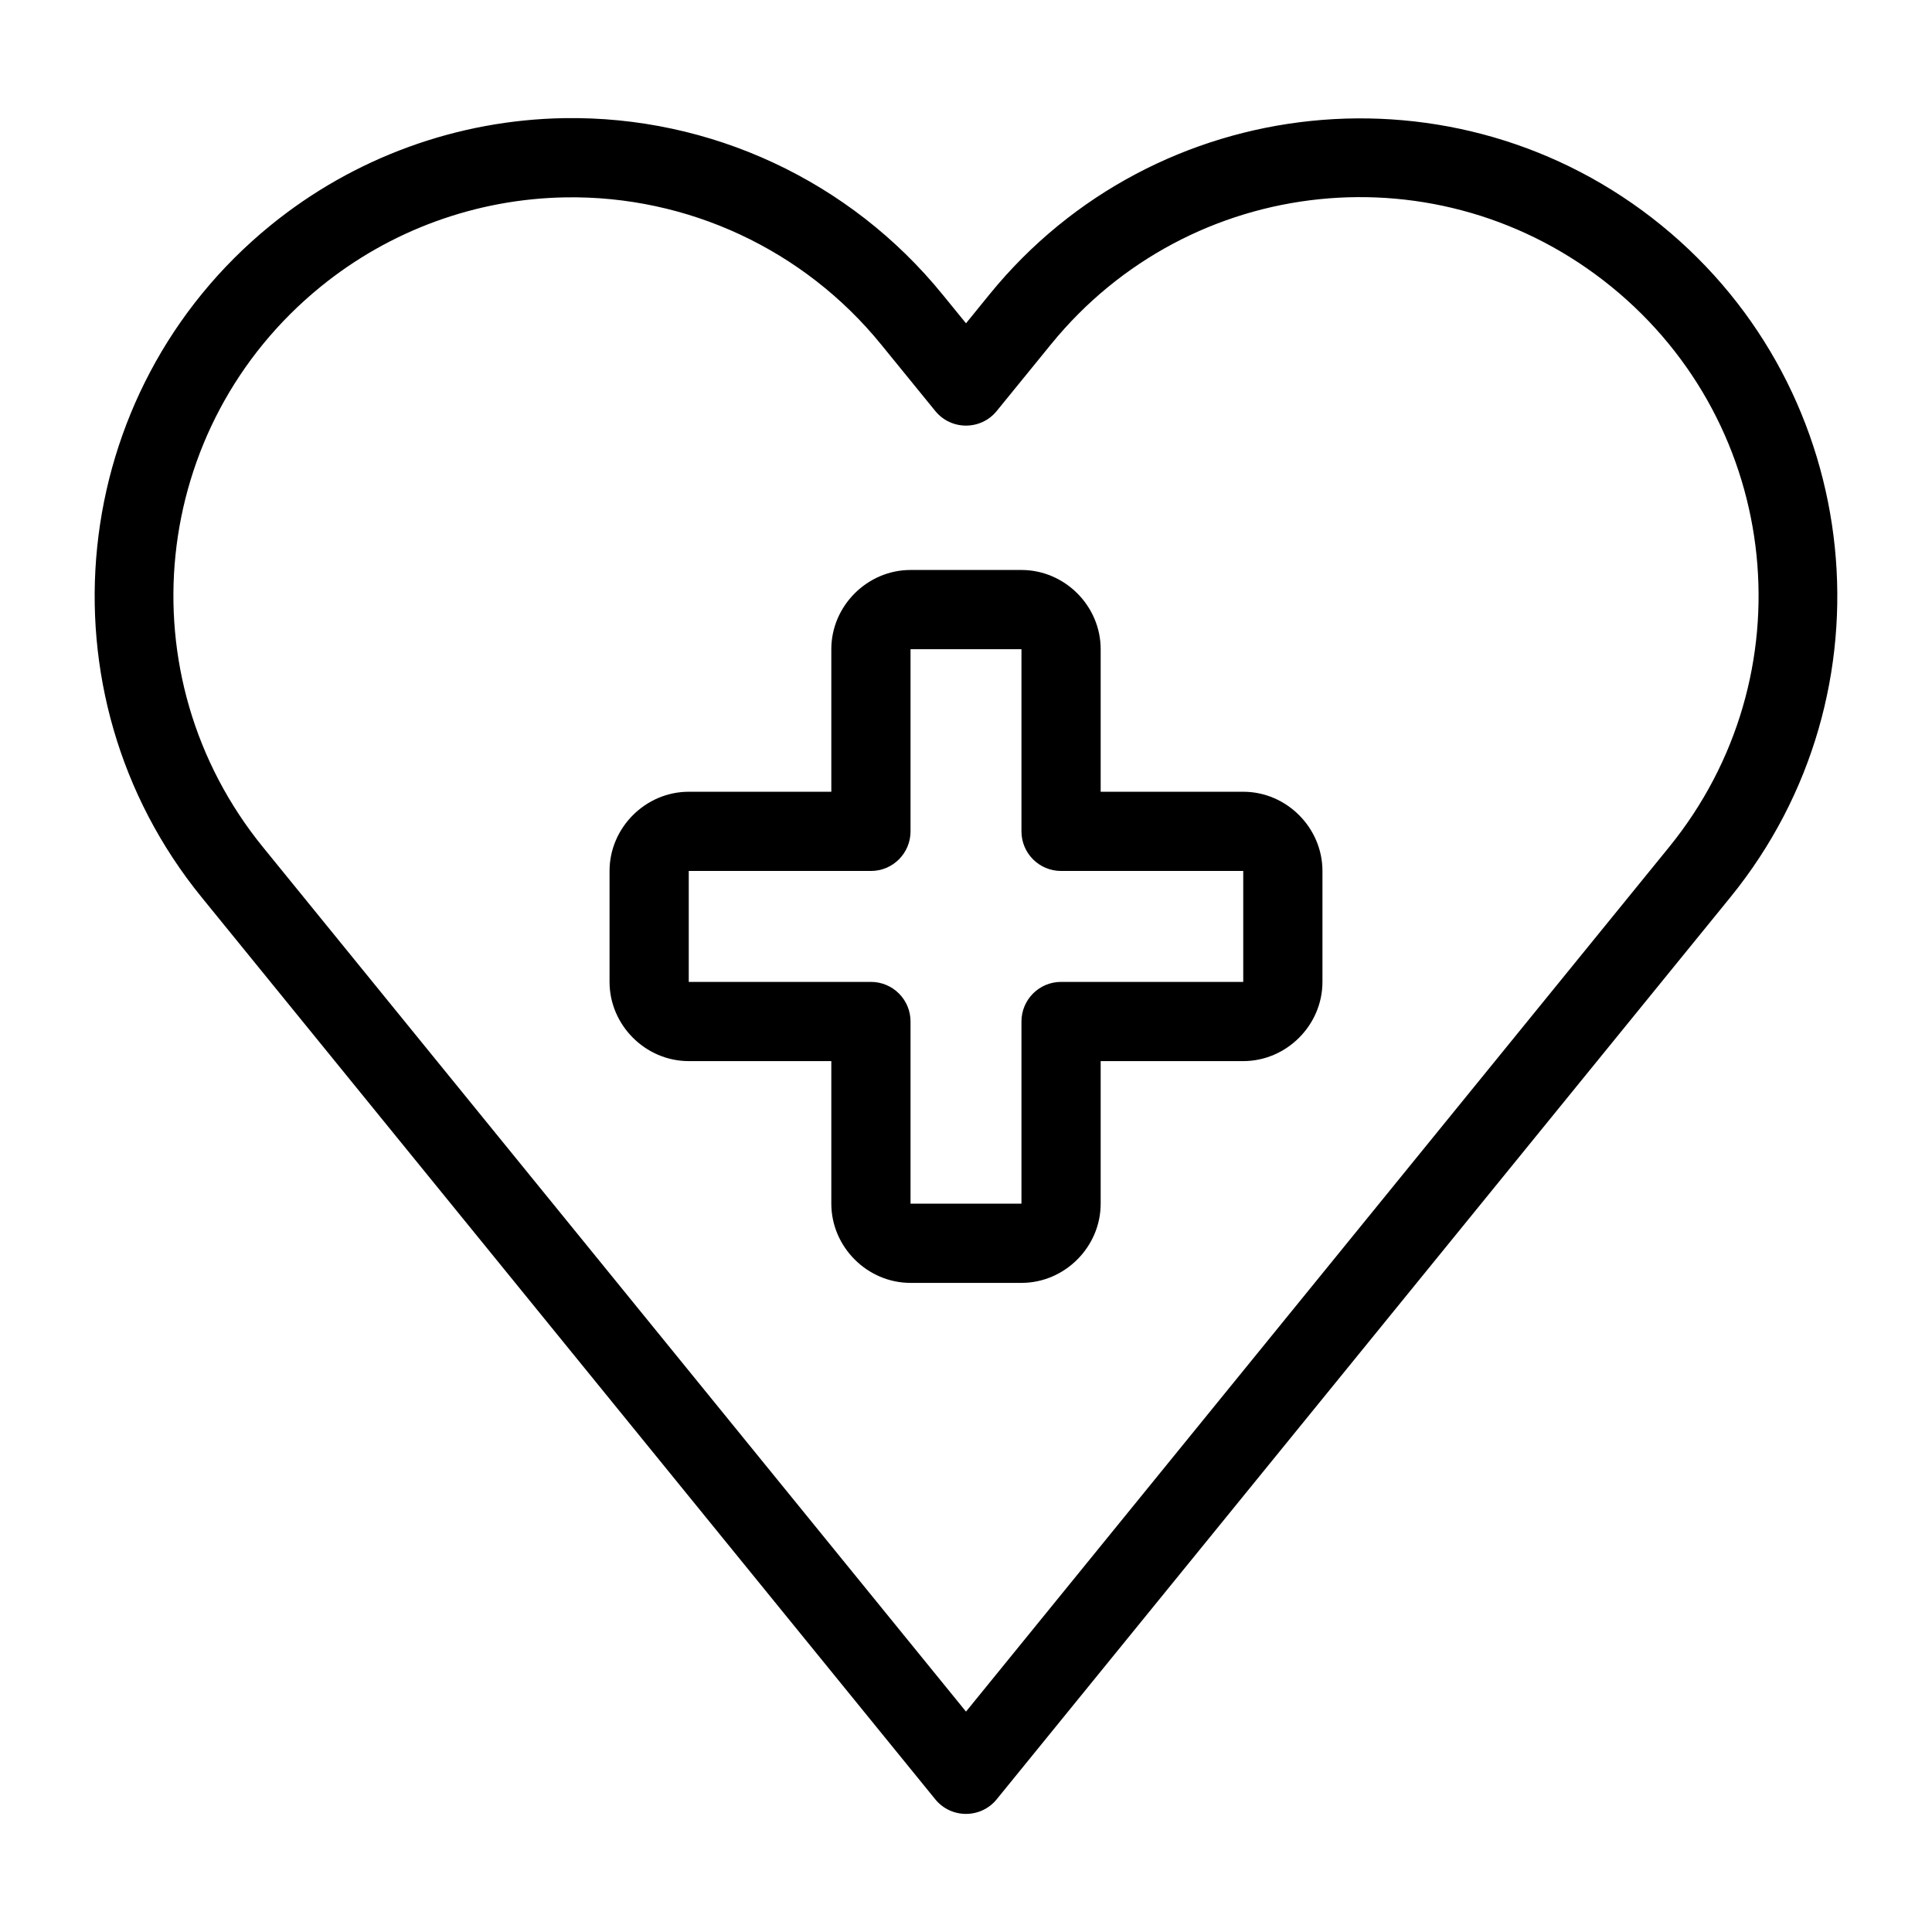 <?xml version="1.0" encoding="UTF-8"?>
<!-- Uploaded to: SVG Repo, www.svgrepo.com, Generator: SVG Repo Mixer Tools -->
<svg fill="#000000" width="800px" height="800px" version="1.1" viewBox="144 144 512 512" xmlns="http://www.w3.org/2000/svg">
 <g>
  <path d="m293.54 175.31c-28.387 0.465-55.801 10.473-77.82 28.395-54.129 44.035-62.336 123.93-18.305 178.06 64.801 79.699 129.62 159.38 194.44 239.07 4.199 5.156 12.078 5.156 16.277 0 64.828-79.68 129.65-159.37 194.45-239.07 44.031-54.137 35.82-134.03-18.309-178.06-54.125-44.039-134.02-35.832-178.04 18.305l-6.231 7.668-6.234-7.648c-24.477-30.105-61.43-47.344-100.22-46.719zm0.328 20.992c32.375-0.523 63.191 13.844 83.621 38.969l14.371 17.652c4.199 5.156 12.078 5.156 16.277 0l14.371-17.652c36.867-45.332 103.19-52.168 148.52-15.289 45.328 36.875 52.145 103.21 15.273 148.54-62.098 76.359-124.2 152.71-186.3 229.07-62.098-76.359-124.2-152.71-186.3-229.07-36.875-45.336-30.059-111.67 15.27-148.54 18.371-14.953 41.227-23.293 64.906-23.68z"/>
  <path d="m385.3 295.05c-11.469 0-20.992 9.523-20.992 20.992v37.781h-37.781c-11.469 0-20.992 9.523-20.992 20.992v29.398c0 11.469 9.523 20.992 20.992 20.992h37.781v37.781c0 11.469 9.523 20.992 20.992 20.992h29.398c11.469 0 20.992-9.523 20.992-20.992v-37.781h37.781c11.469 0 20.992-9.523 20.992-20.992v-29.398c0-11.469-9.523-20.992-20.992-20.992h-37.781v-37.781c0-11.469-9.523-20.992-20.992-20.992zm0 20.992h29.398v48.277c0 5.797 4.699 10.496 10.496 10.496h48.277v29.398h-48.277c-5.797 0-10.496 4.699-10.496 10.496v48.277h-29.398v-48.277c0-5.797-4.699-10.496-10.496-10.496h-48.277v-29.398h48.277c5.797 0 10.496-4.699 10.496-10.496v-48.277z"/>
 </g>
</svg>